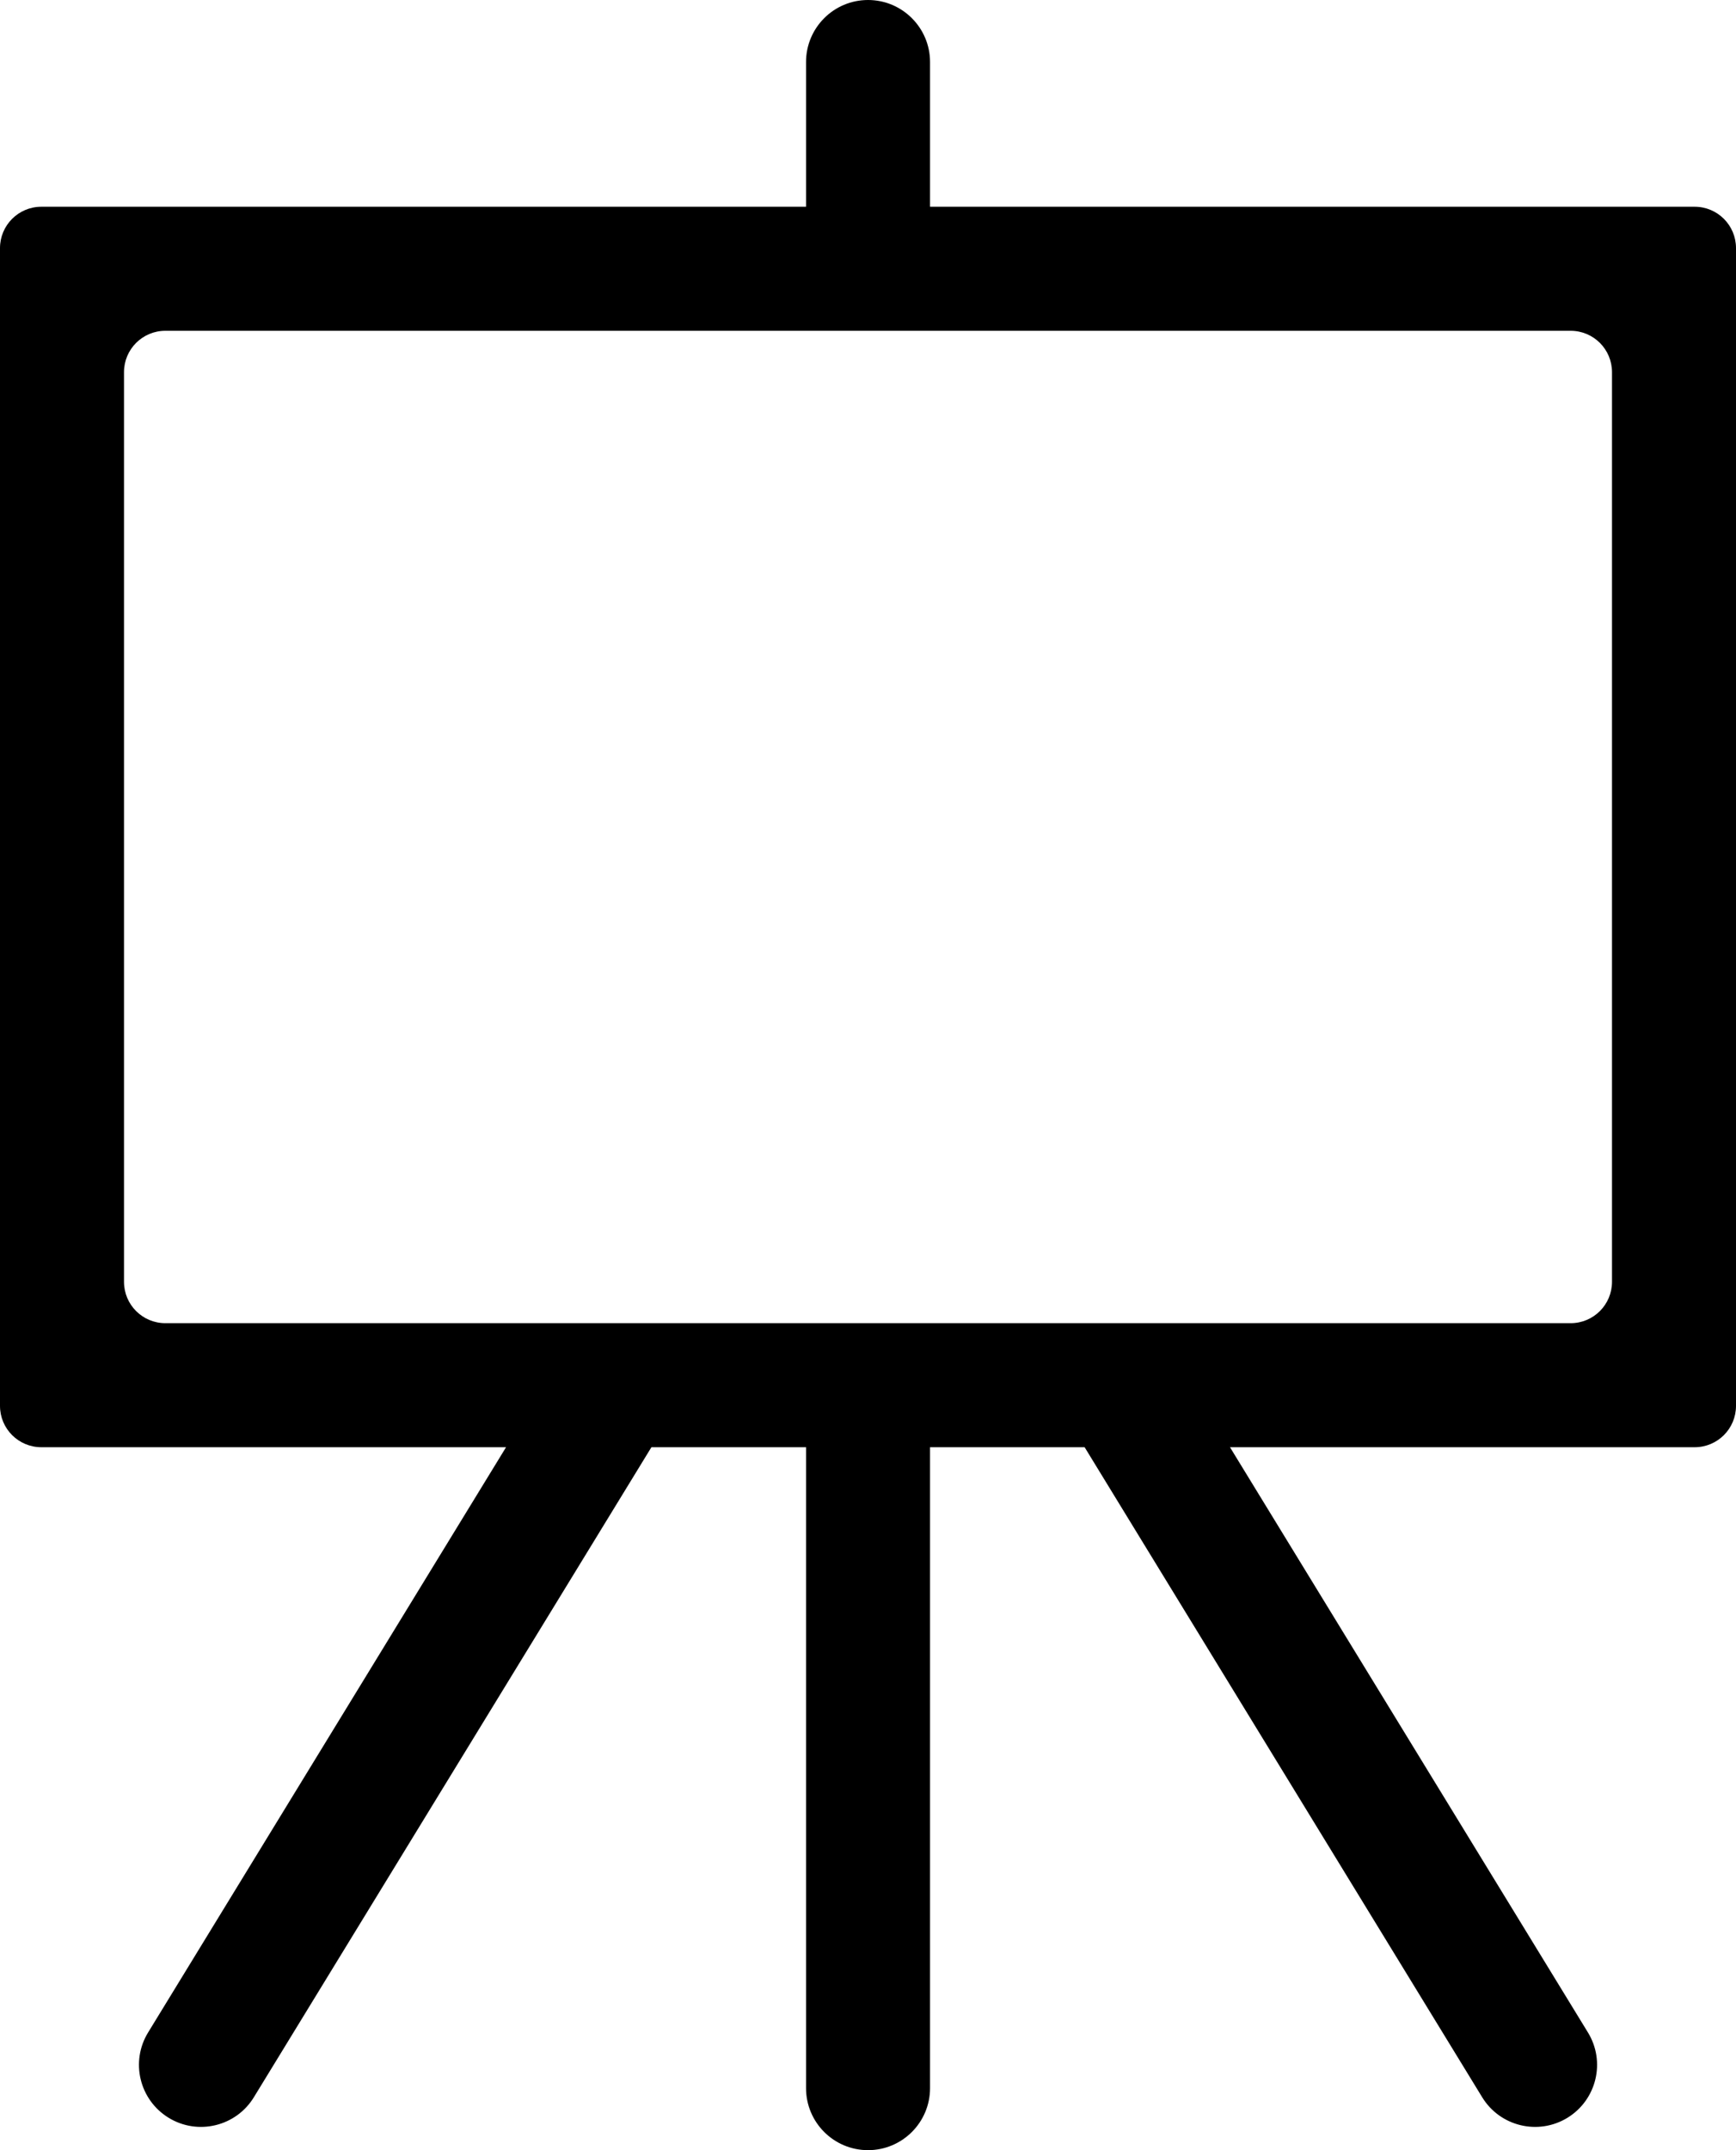 <svg width="42" height="52" viewBox="0 0 42 52" fill="none" xmlns="http://www.w3.org/2000/svg">
<path fill-rule="evenodd" clip-rule="evenodd" d="M21.001 0C20.172 0 19.501 0.672 19.501 1.5V5H1C0.447 5 0 5.448 0 6V34C0 34.552 0.447 35 1 35H12.243L3.583 49.154C3.15 49.861 3.373 50.784 4.08 51.217C4.786 51.649 5.71 51.427 6.142 50.72L15.76 35H19.501V50.5C19.501 51.328 20.172 52 21.001 52C21.829 52 22.501 51.328 22.501 50.5V35H26.241L35.859 50.72C36.292 51.427 37.215 51.649 37.922 51.217C38.628 50.784 38.851 49.861 38.418 49.154L29.758 35H41C41.553 35 42 34.552 42 34V6C42 5.448 41.553 5 41 5H22.501V1.5C22.501 0.672 21.829 0 21.001 0ZM38 32C38.553 32 39 31.552 39 31V9C39 8.448 38.553 8 38 8H4C3.447 8 3 8.448 3 9V31C3 31.552 3.447 32 4 32H38Z" fill="black"/>
</svg>
